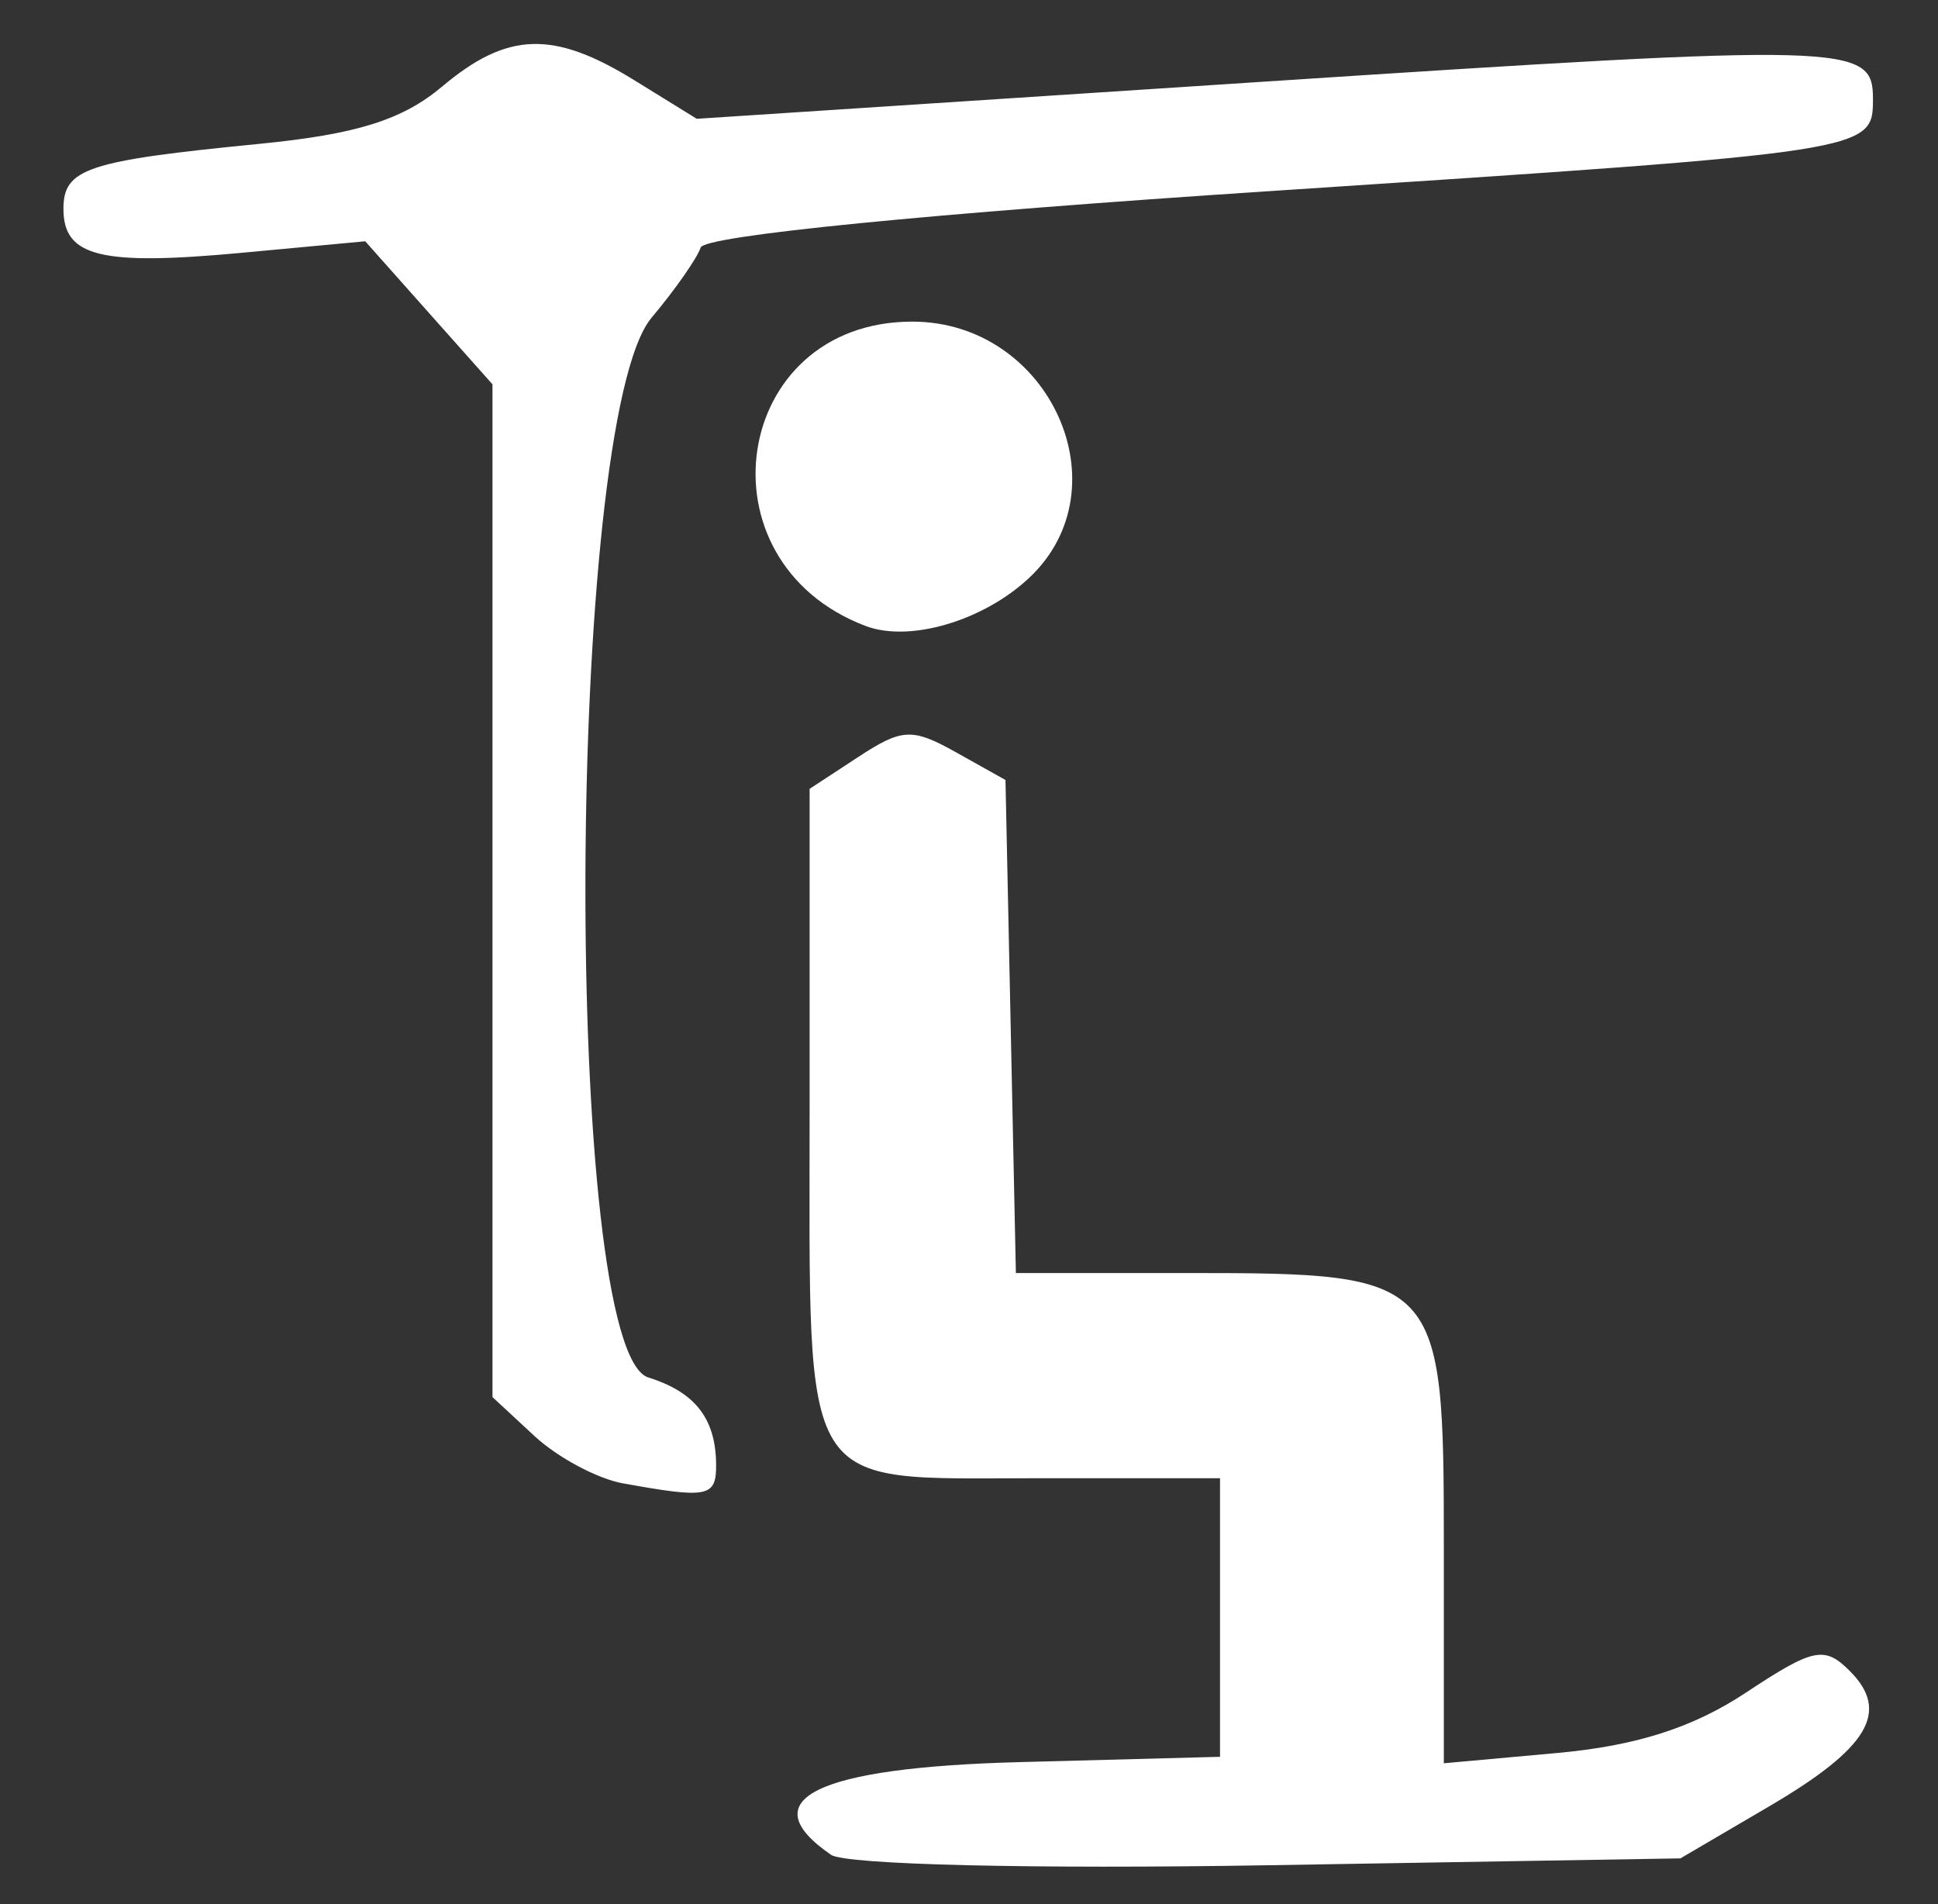 <?xml version="1.0" encoding="UTF-8" standalone="no"?>
<!-- Created with Inkscape (http://www.inkscape.org/) -->

<svg
   version="1.1"
   id="svg1"
   width="57"
   height="56"
   viewBox="0 0 57 56"
   sodipodi:docname="picto TS.svg"
   xml:space="preserve"
   inkscape:version="1.3.2 (091e20e, 2023-11-25, custom)"
   xmlns:inkscape="http://www.inkscape.org/namespaces/inkscape"
   xmlns:sodipodi="http://sodipodi.sourceforge.net/DTD/sodipodi-0.dtd"
   xmlns="http://www.w3.org/2000/svg"
   xmlns:svg="http://www.w3.org/2000/svg"><rect x="0" y="0" width="57" height="56" fill="#333333" stroke="none"/><defs
     id="defs1" /><sodipodi:namedview
     id="namedview1"
     pagecolor="#505050"
     bordercolor="#eeeeee"
     borderopacity="1"
     inkscape:showpageshadow="0"
     inkscape:pageopacity="0"
     inkscape:pagecheckerboard="0"
     inkscape:deskcolor="#505050"
     inkscape:zoom="6.9375"
     inkscape:cx="16.576577"
     inkscape:cy="40.288288"
     inkscape:window-width="2400"
     inkscape:window-height="1261"
     inkscape:window-x="-9"
     inkscape:window-y="-5"
     inkscape:window-maximized="1"
     inkscape:current-layer="g1" /><g
     inkscape:groupmode="layer"
     inkscape:label="Image"
     id="g1"><path
       style="fill:#ffffff;fill-opacity:1"
       d="m 24.444,54.551 c -2.369,-1.628 -0.456,-2.569 5.547,-2.727 l 5.892,-0.156 V 47.572 43.475 H 30.506 c -7.063,0 -6.694,0.596 -6.694,-10.796 v -9.479 l 1.435,-0.94 c 1.287,-0.843 1.584,-0.856 2.88,-0.13 l 1.446,0.81 0.153,7.25 0.153,7.25 h 5.074 c 7.426,0 7.513,0.093 7.513,8.063 v 6.355 l 3.329,-0.302 c 2.328,-0.211 3.997,-0.744 5.553,-1.774 1.988,-1.315 2.313,-1.383 3.056,-0.64 1.197,1.197 0.557,2.269 -2.39,3.995 l -2.59,1.518 -12.12,0.202 C 30.394,54.973 24.866,54.841 24.444,54.551 Z M 18.326,43.627 C 17.571,43.491 16.399,42.864 15.72,42.234 L 14.485,41.089 V 26.196 11.303 L 12.613,9.2 10.742,7.096 7.12,7.434 c -4.157,0.388 -5.254,0.119 -5.254,-1.29 0,-1.187 0.688,-1.415 5.75,-1.912 2.875,-0.282 4.219,-0.703 5.392,-1.69 1.915,-1.611 3.267,-1.655 5.651,-0.181 l 1.834,1.133 16.558,-1.084 c 17.392,-1.138 18.036,-1.121 18.036,0.49 0,1.557 0.015,1.554 -17.641,2.714 -10.117,0.664 -16.722,1.318 -16.838,1.666 -0.105,0.315 -0.754,1.243 -1.442,2.061 -2.538,3.019 -2.623,30.384 -0.097,31.171 1.373,0.428 1.981,1.207 1.993,2.551 0.009,0.967 -0.228,1.016 -2.735,0.563 z m 7.133,-25.217 c -5.012,-1.902 -3.932,-8.951 1.372,-8.951 4.041,0 6.266,4.897 3.429,7.545 -1.352,1.262 -3.513,1.895 -4.801,1.406 z"
       id="path8" /></g></svg>
